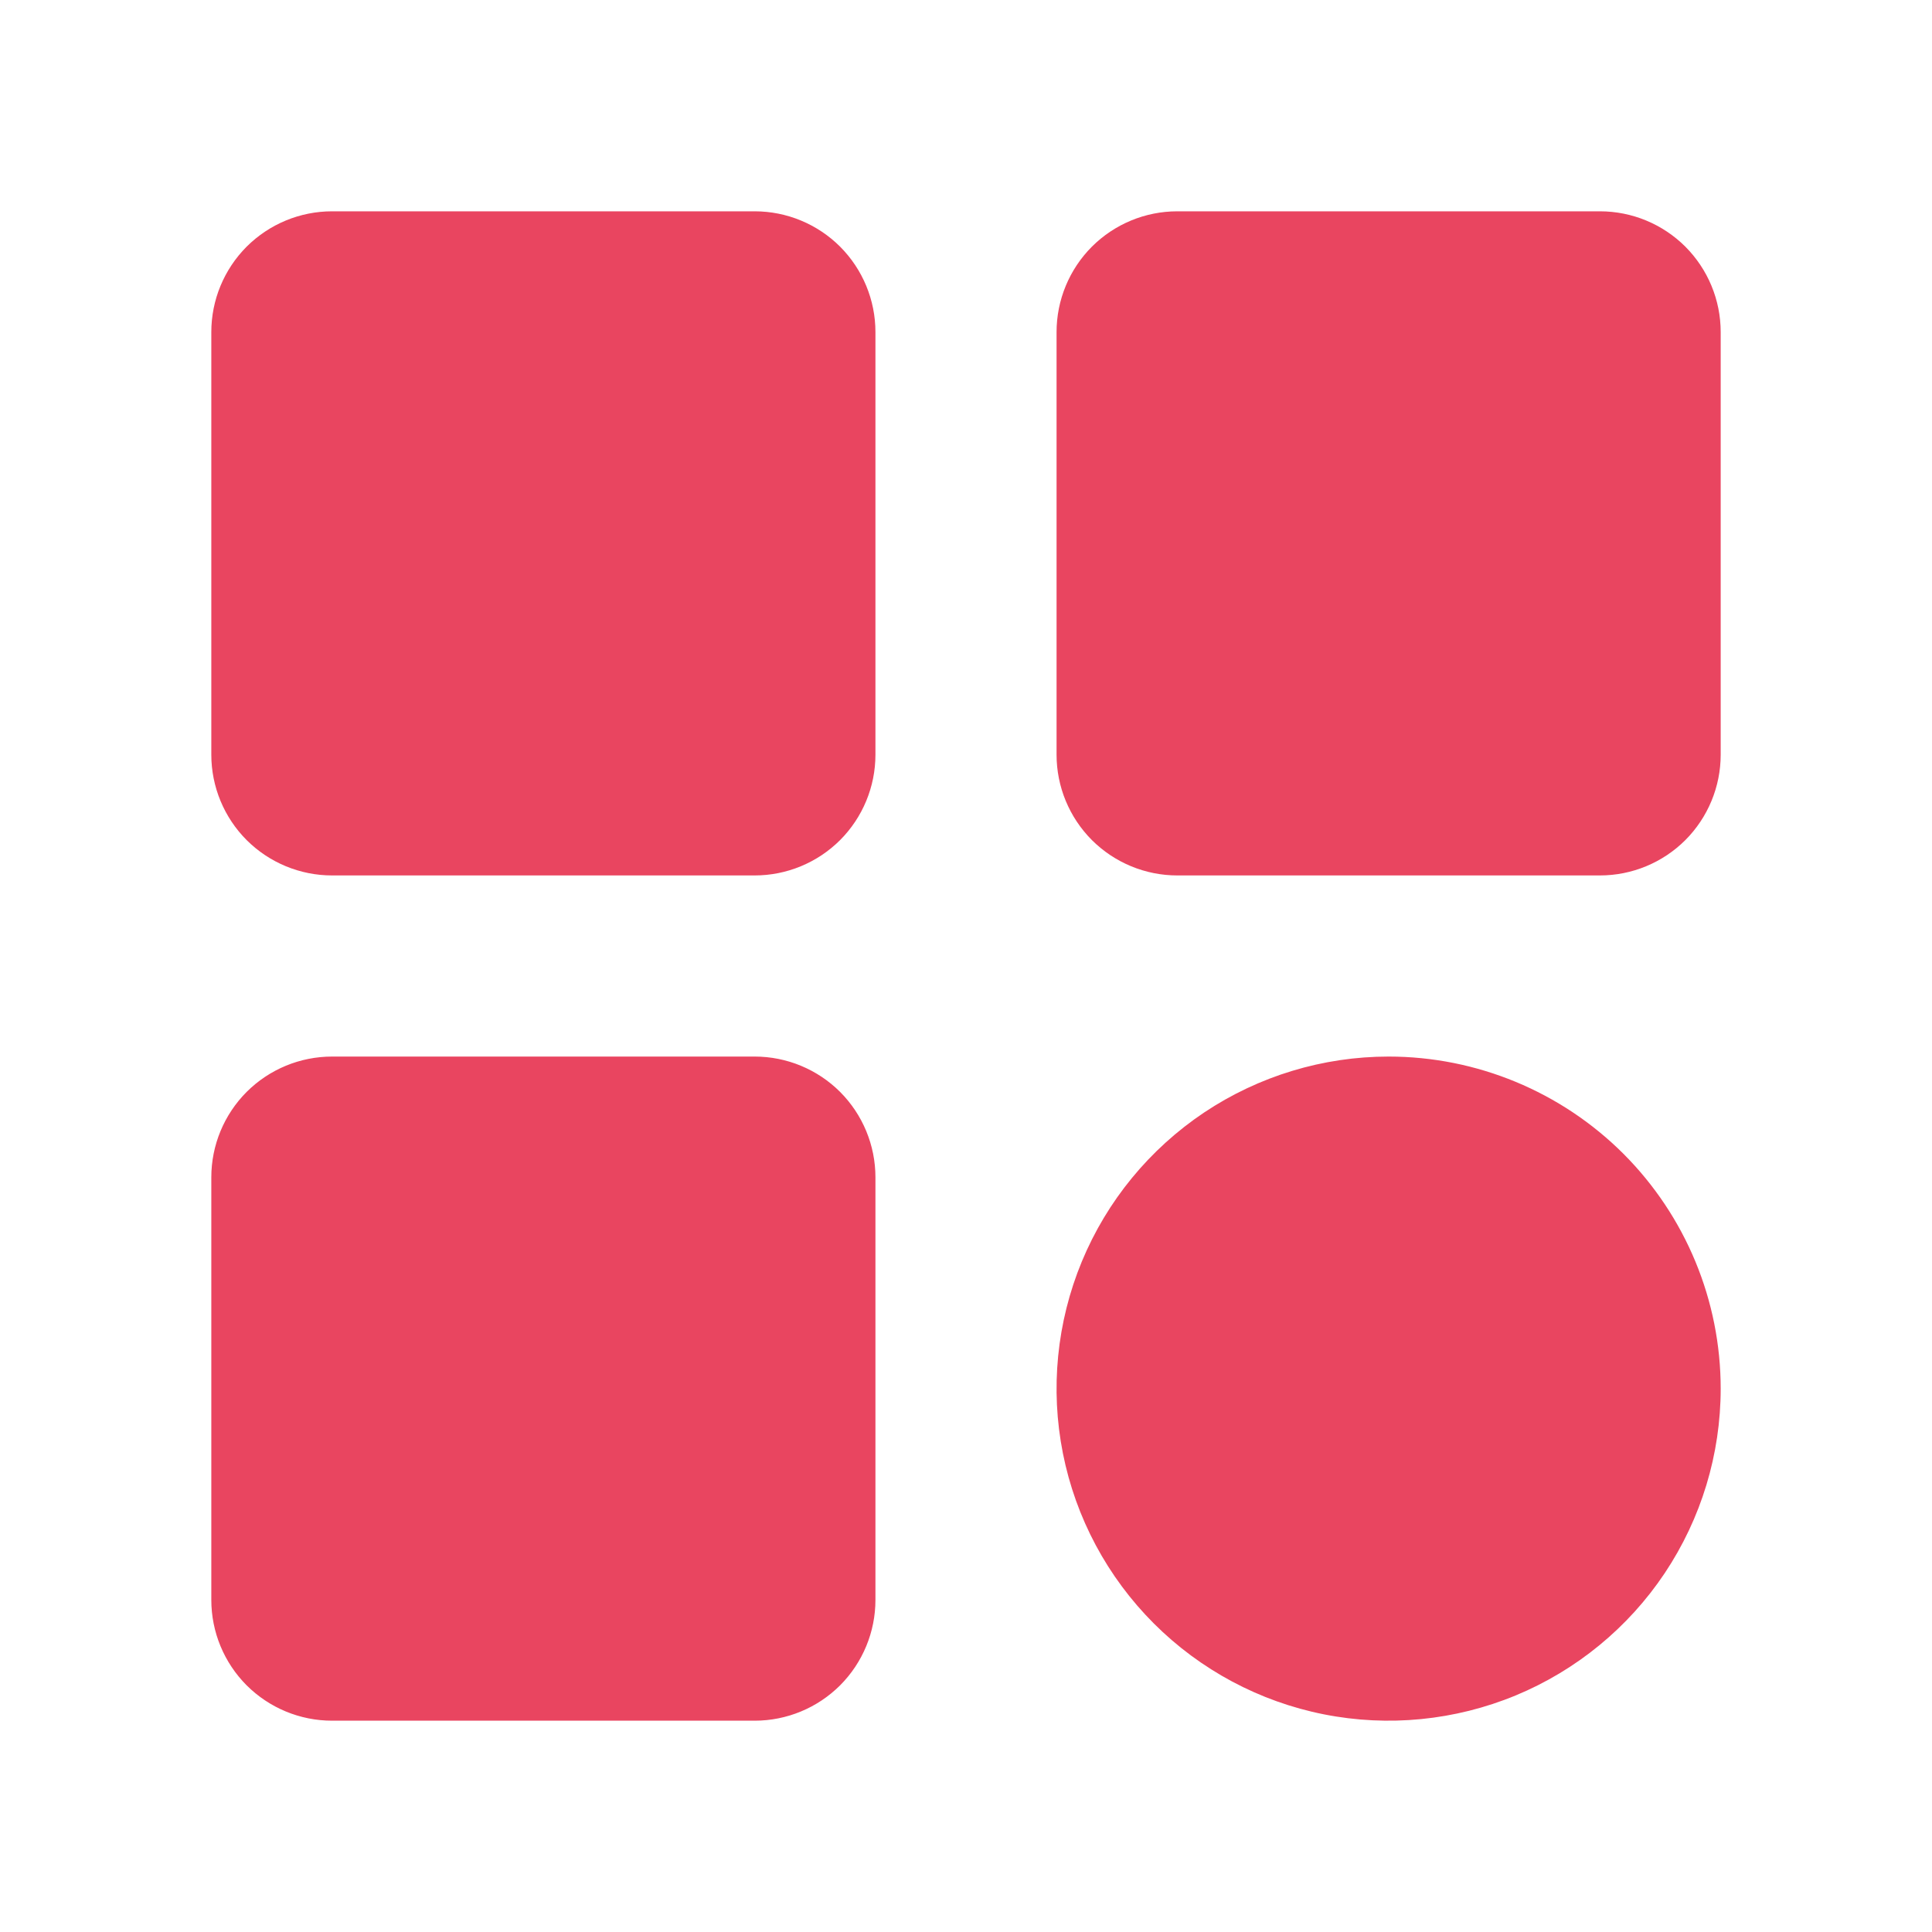 <svg width="24" height="24" viewBox="0 0 24 24" fill="none" xmlns="http://www.w3.org/2000/svg">
<path d="M10.875 4.125V9.375C10.875 9.773 10.717 10.154 10.436 10.436C10.154 10.717 9.773 10.875 9.375 10.875H4.125C3.727 10.875 3.346 10.717 3.064 10.436C2.783 10.154 2.625 9.773 2.625 9.375V4.125C2.625 3.727 2.783 3.346 3.064 3.064C3.346 2.783 3.727 2.625 4.125 2.625H9.375C9.773 2.625 10.154 2.783 10.436 3.064C10.717 3.346 10.875 3.727 10.875 4.125ZM19.875 2.625H14.625C14.227 2.625 13.846 2.783 13.564 3.064C13.283 3.346 13.125 3.727 13.125 4.125V9.375C13.125 9.773 13.283 10.154 13.564 10.436C13.846 10.717 14.227 10.875 14.625 10.875H19.875C20.273 10.875 20.654 10.717 20.936 10.436C21.217 10.154 21.375 9.773 21.375 9.375V4.125C21.375 3.727 21.217 3.346 20.936 3.064C20.654 2.783 20.273 2.625 19.875 2.625ZM9.375 13.125H4.125C3.727 13.125 3.346 13.283 3.064 13.564C2.783 13.846 2.625 14.227 2.625 14.625V19.875C2.625 20.273 2.783 20.654 3.064 20.936C3.346 21.217 3.727 21.375 4.125 21.375H9.375C9.773 21.375 10.154 21.217 10.436 20.936C10.717 20.654 10.875 20.273 10.875 19.875V14.625C10.875 14.227 10.717 13.846 10.436 13.564C10.154 13.283 9.773 13.125 9.375 13.125ZM17.25 13.125C16.434 13.125 15.637 13.367 14.958 13.82C14.28 14.274 13.751 14.918 13.439 15.671C13.127 16.425 13.045 17.255 13.204 18.055C13.363 18.855 13.756 19.59 14.333 20.167C14.91 20.744 15.645 21.137 16.445 21.296C17.245 21.455 18.075 21.373 18.829 21.061C19.582 20.749 20.227 20.22 20.68 19.542C21.133 18.863 21.375 18.066 21.375 17.25C21.375 16.156 20.94 15.107 20.167 14.333C19.393 13.56 18.344 13.125 17.25 13.125Z" fill="#E94560"/>
</svg>
